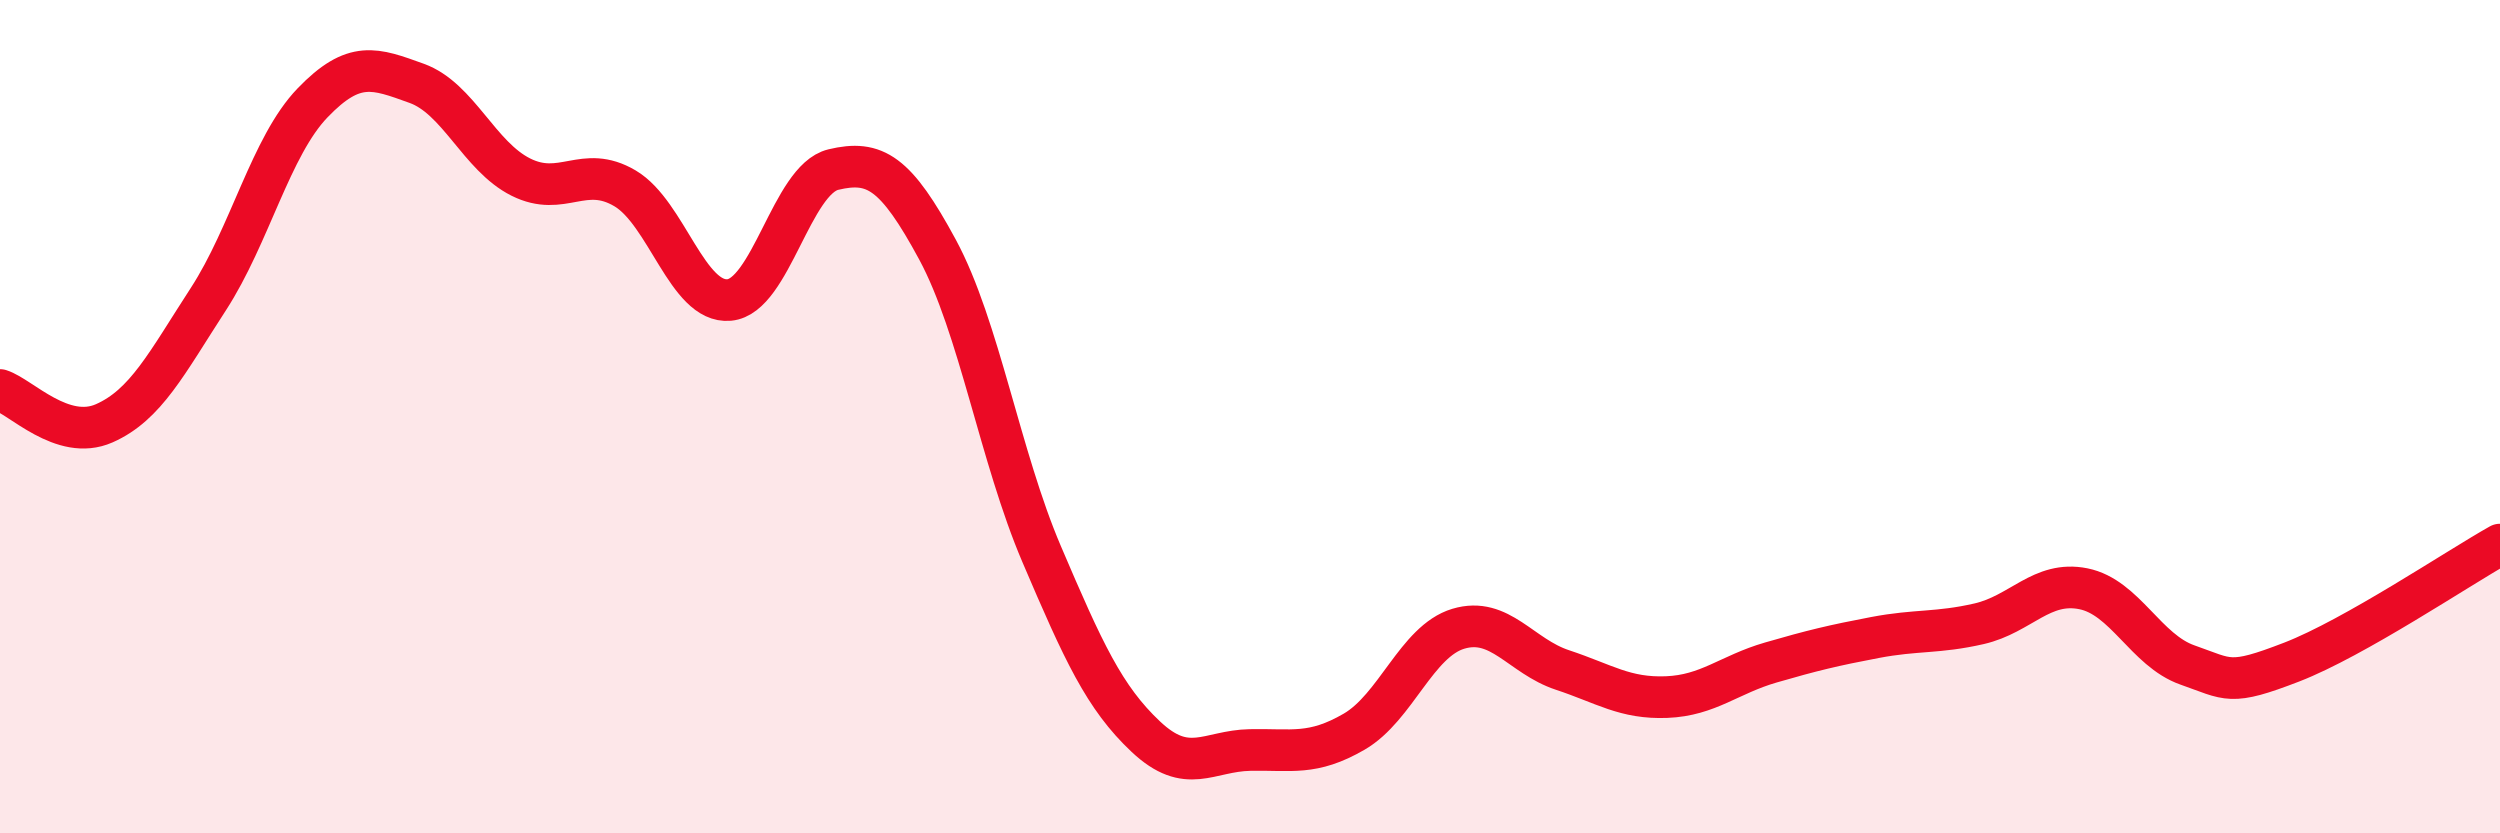 
    <svg width="60" height="20" viewBox="0 0 60 20" xmlns="http://www.w3.org/2000/svg">
      <path
        d="M 0,9.36 C 0.5,9.52 1.5,10.6 2.5,10.16 C 3.5,9.72 4,8.72 5,7.18 C 6,5.64 6.5,3.51 7.5,2.47 C 8.5,1.43 9,1.64 10,2 C 11,2.36 11.5,3.75 12.5,4.25 C 13.5,4.75 14,3.93 15,4.52 C 16,5.11 16.5,7.29 17.5,7.2 C 18.5,7.11 19,4.31 20,4.07 C 21,3.83 21.5,4.14 22.5,5.99 C 23.5,7.84 24,10.96 25,13.3 C 26,15.64 26.5,16.74 27.5,17.68 C 28.5,18.62 29,18.02 30,18 C 31,17.98 31.5,18.14 32.5,17.56 C 33.5,16.98 34,15.39 35,15.09 C 36,14.79 36.5,15.75 37.5,16.08 C 38.5,16.41 39,16.77 40,16.73 C 41,16.69 41.5,16.19 42.5,15.9 C 43.5,15.61 44,15.49 45,15.3 C 46,15.11 46.5,15.2 47.5,14.97 C 48.5,14.74 49,13.93 50,14.13 C 51,14.33 51.5,15.61 52.5,15.96 C 53.5,16.31 53.5,16.47 55,15.89 C 56.5,15.31 59,13.63 60,13.07L60 20L0 20Z"
        fill="#EB0A25"
        opacity="0.1"
        stroke-linecap="round"
        stroke-linejoin="round"
      />
      <path
        d="M 0,9.36 C 0.5,9.52 1.5,10.6 2.5,10.16 C 3.5,9.72 4,8.72 5,7.18 C 6,5.64 6.5,3.51 7.5,2.47 C 8.5,1.43 9,1.64 10,2 C 11,2.36 11.5,3.75 12.5,4.25 C 13.5,4.75 14,3.93 15,4.52 C 16,5.11 16.5,7.29 17.5,7.2 C 18.5,7.11 19,4.31 20,4.07 C 21,3.83 21.5,4.14 22.5,5.99 C 23.5,7.84 24,10.96 25,13.3 C 26,15.64 26.5,16.74 27.5,17.68 C 28.5,18.62 29,18.02 30,18 C 31,17.98 31.5,18.14 32.5,17.56 C 33.5,16.98 34,15.39 35,15.09 C 36,14.79 36.5,15.75 37.5,16.08 C 38.5,16.41 39,16.77 40,16.73 C 41,16.69 41.5,16.19 42.5,15.9 C 43.5,15.61 44,15.49 45,15.3 C 46,15.11 46.5,15.2 47.5,14.97 C 48.5,14.74 49,13.93 50,14.13 C 51,14.33 51.5,15.61 52.5,15.96 C 53.5,16.31 53.5,16.47 55,15.89 C 56.5,15.31 59,13.63 60,13.07"
        stroke="#EB0A25"
        stroke-width="1"
        fill="none"
        stroke-linecap="round"
        stroke-linejoin="round"
      />
    </svg>
  